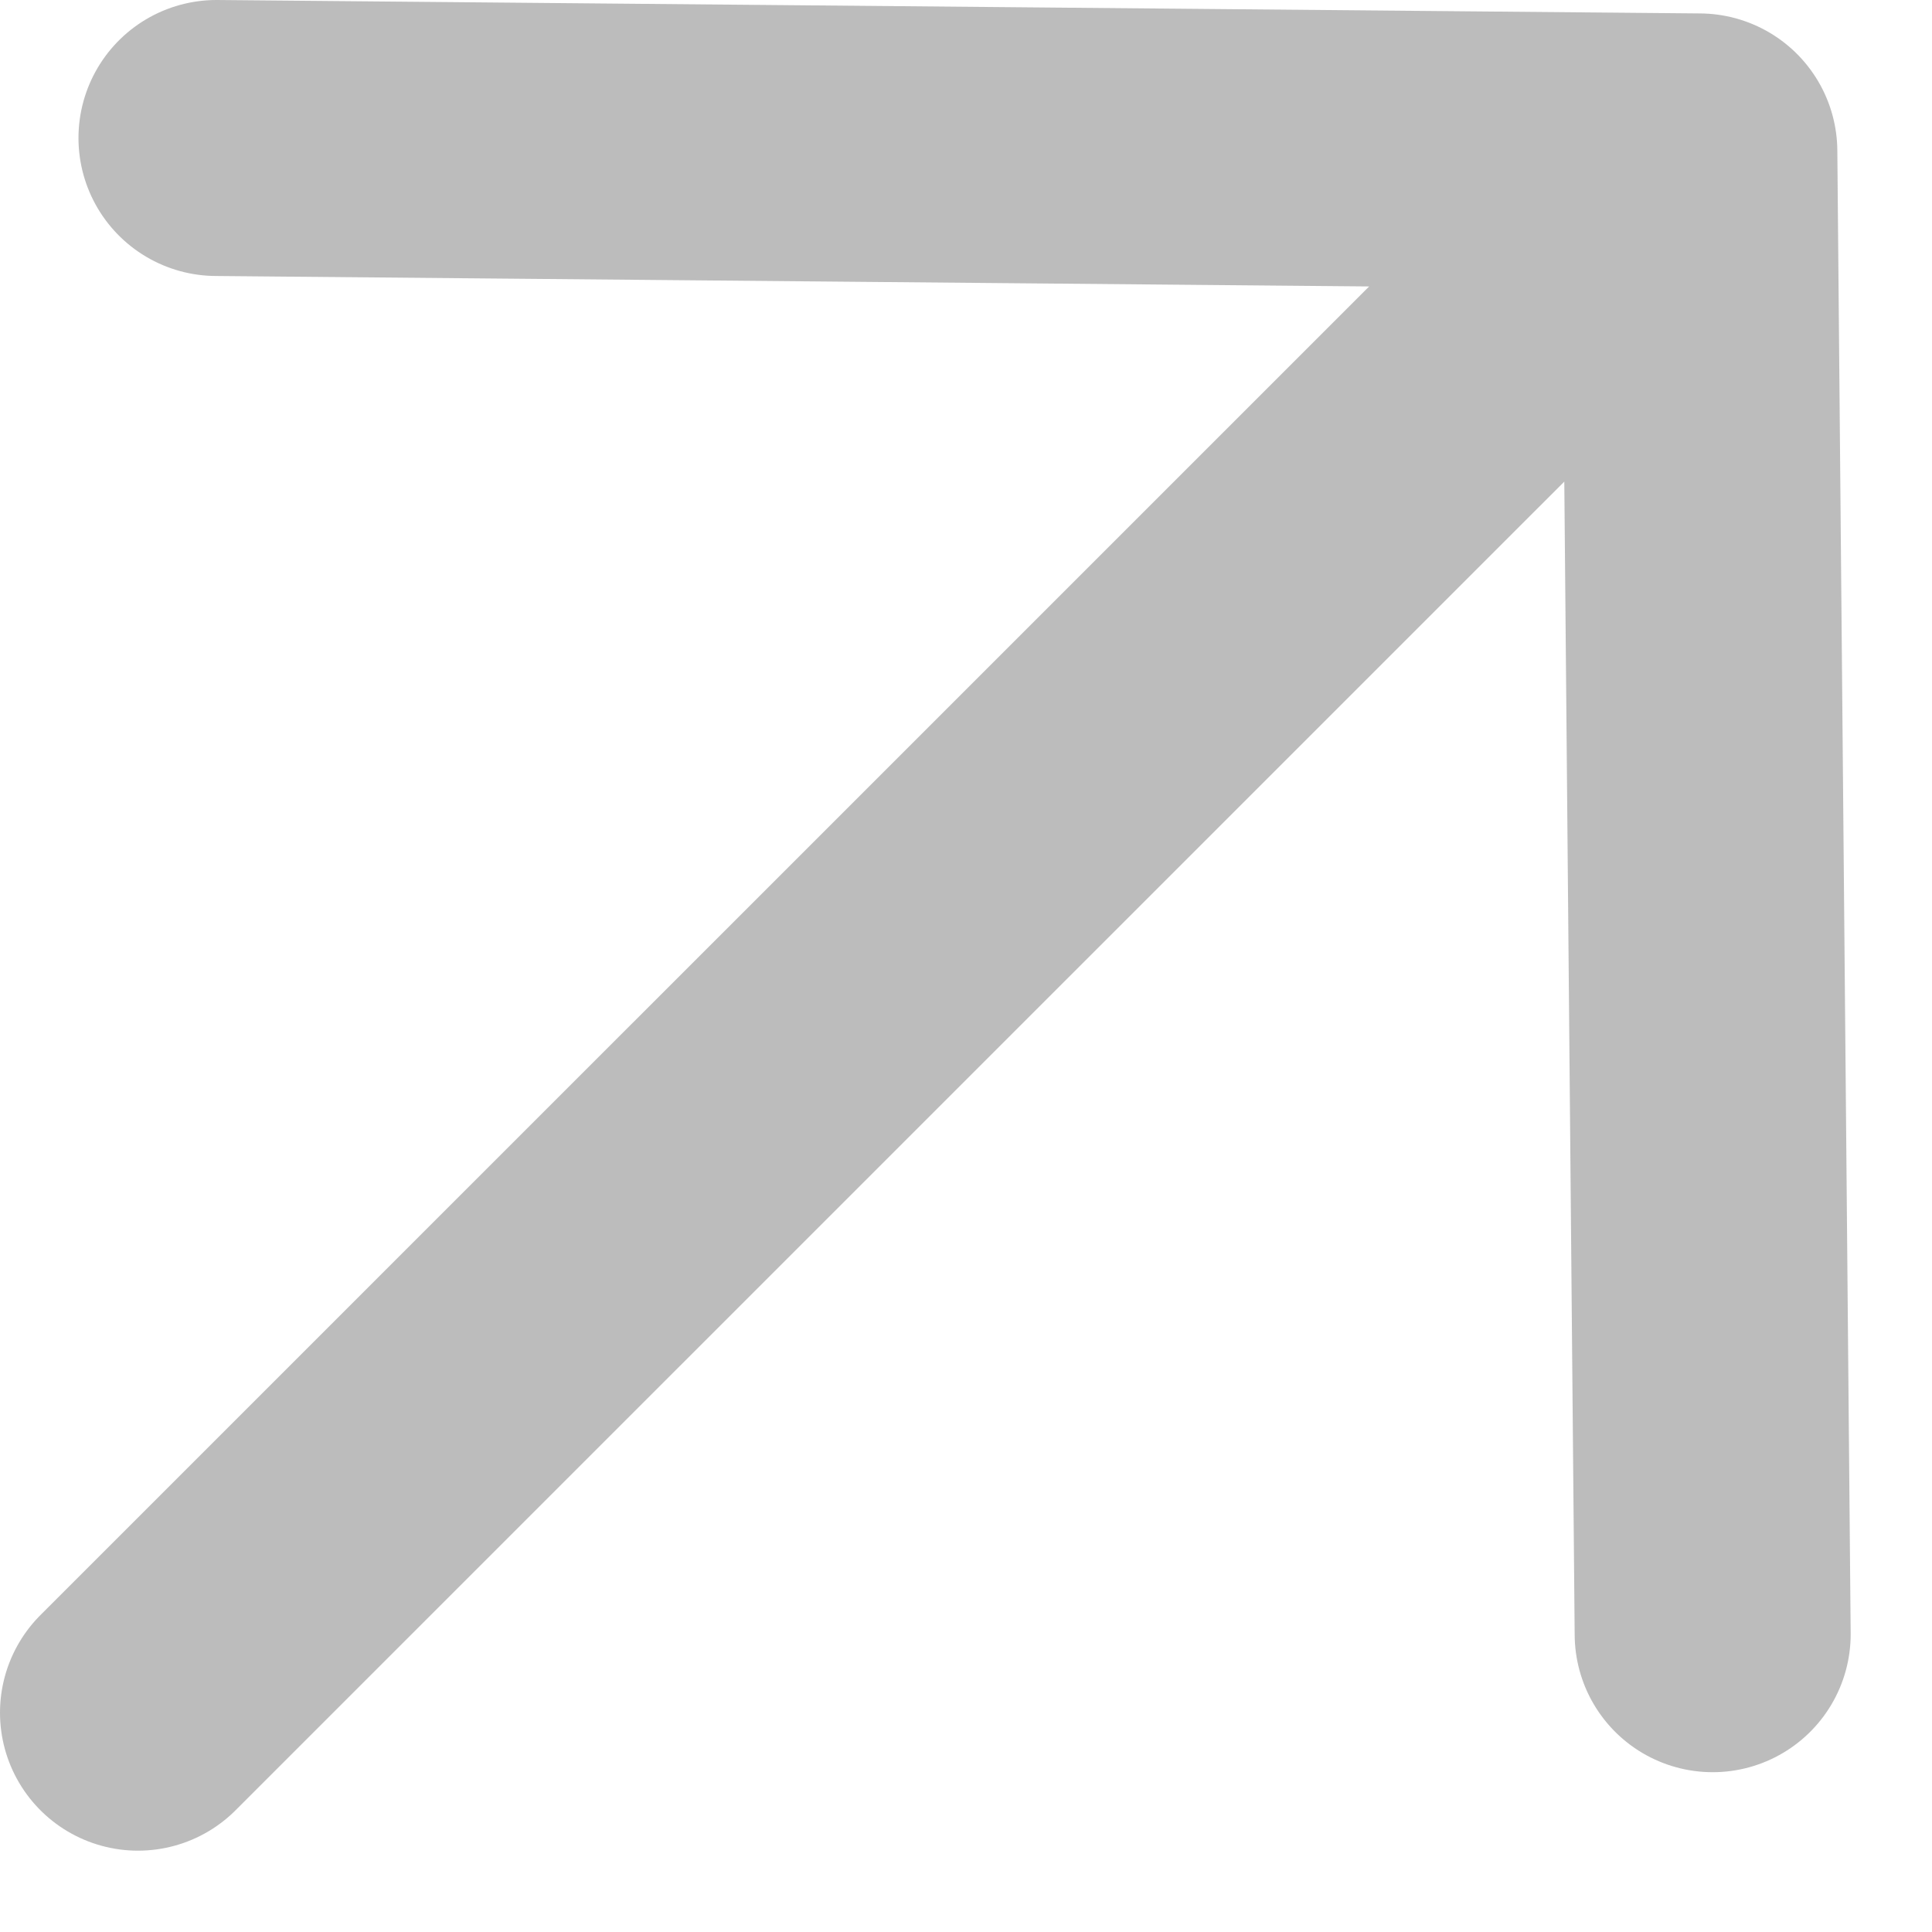 <?xml version="1.0" encoding="UTF-8"?> <svg xmlns="http://www.w3.org/2000/svg" width="21" height="21" viewBox="0 0 21 21" fill="none"><path opacity="0.3" d="M1.5 18.616L18.471 1.646M18.471 1.646L2.353 1.5M18.471 1.646L18.616 17.763" stroke="#1E1E1E" stroke-width="3" stroke-linecap="round"></path></svg> 